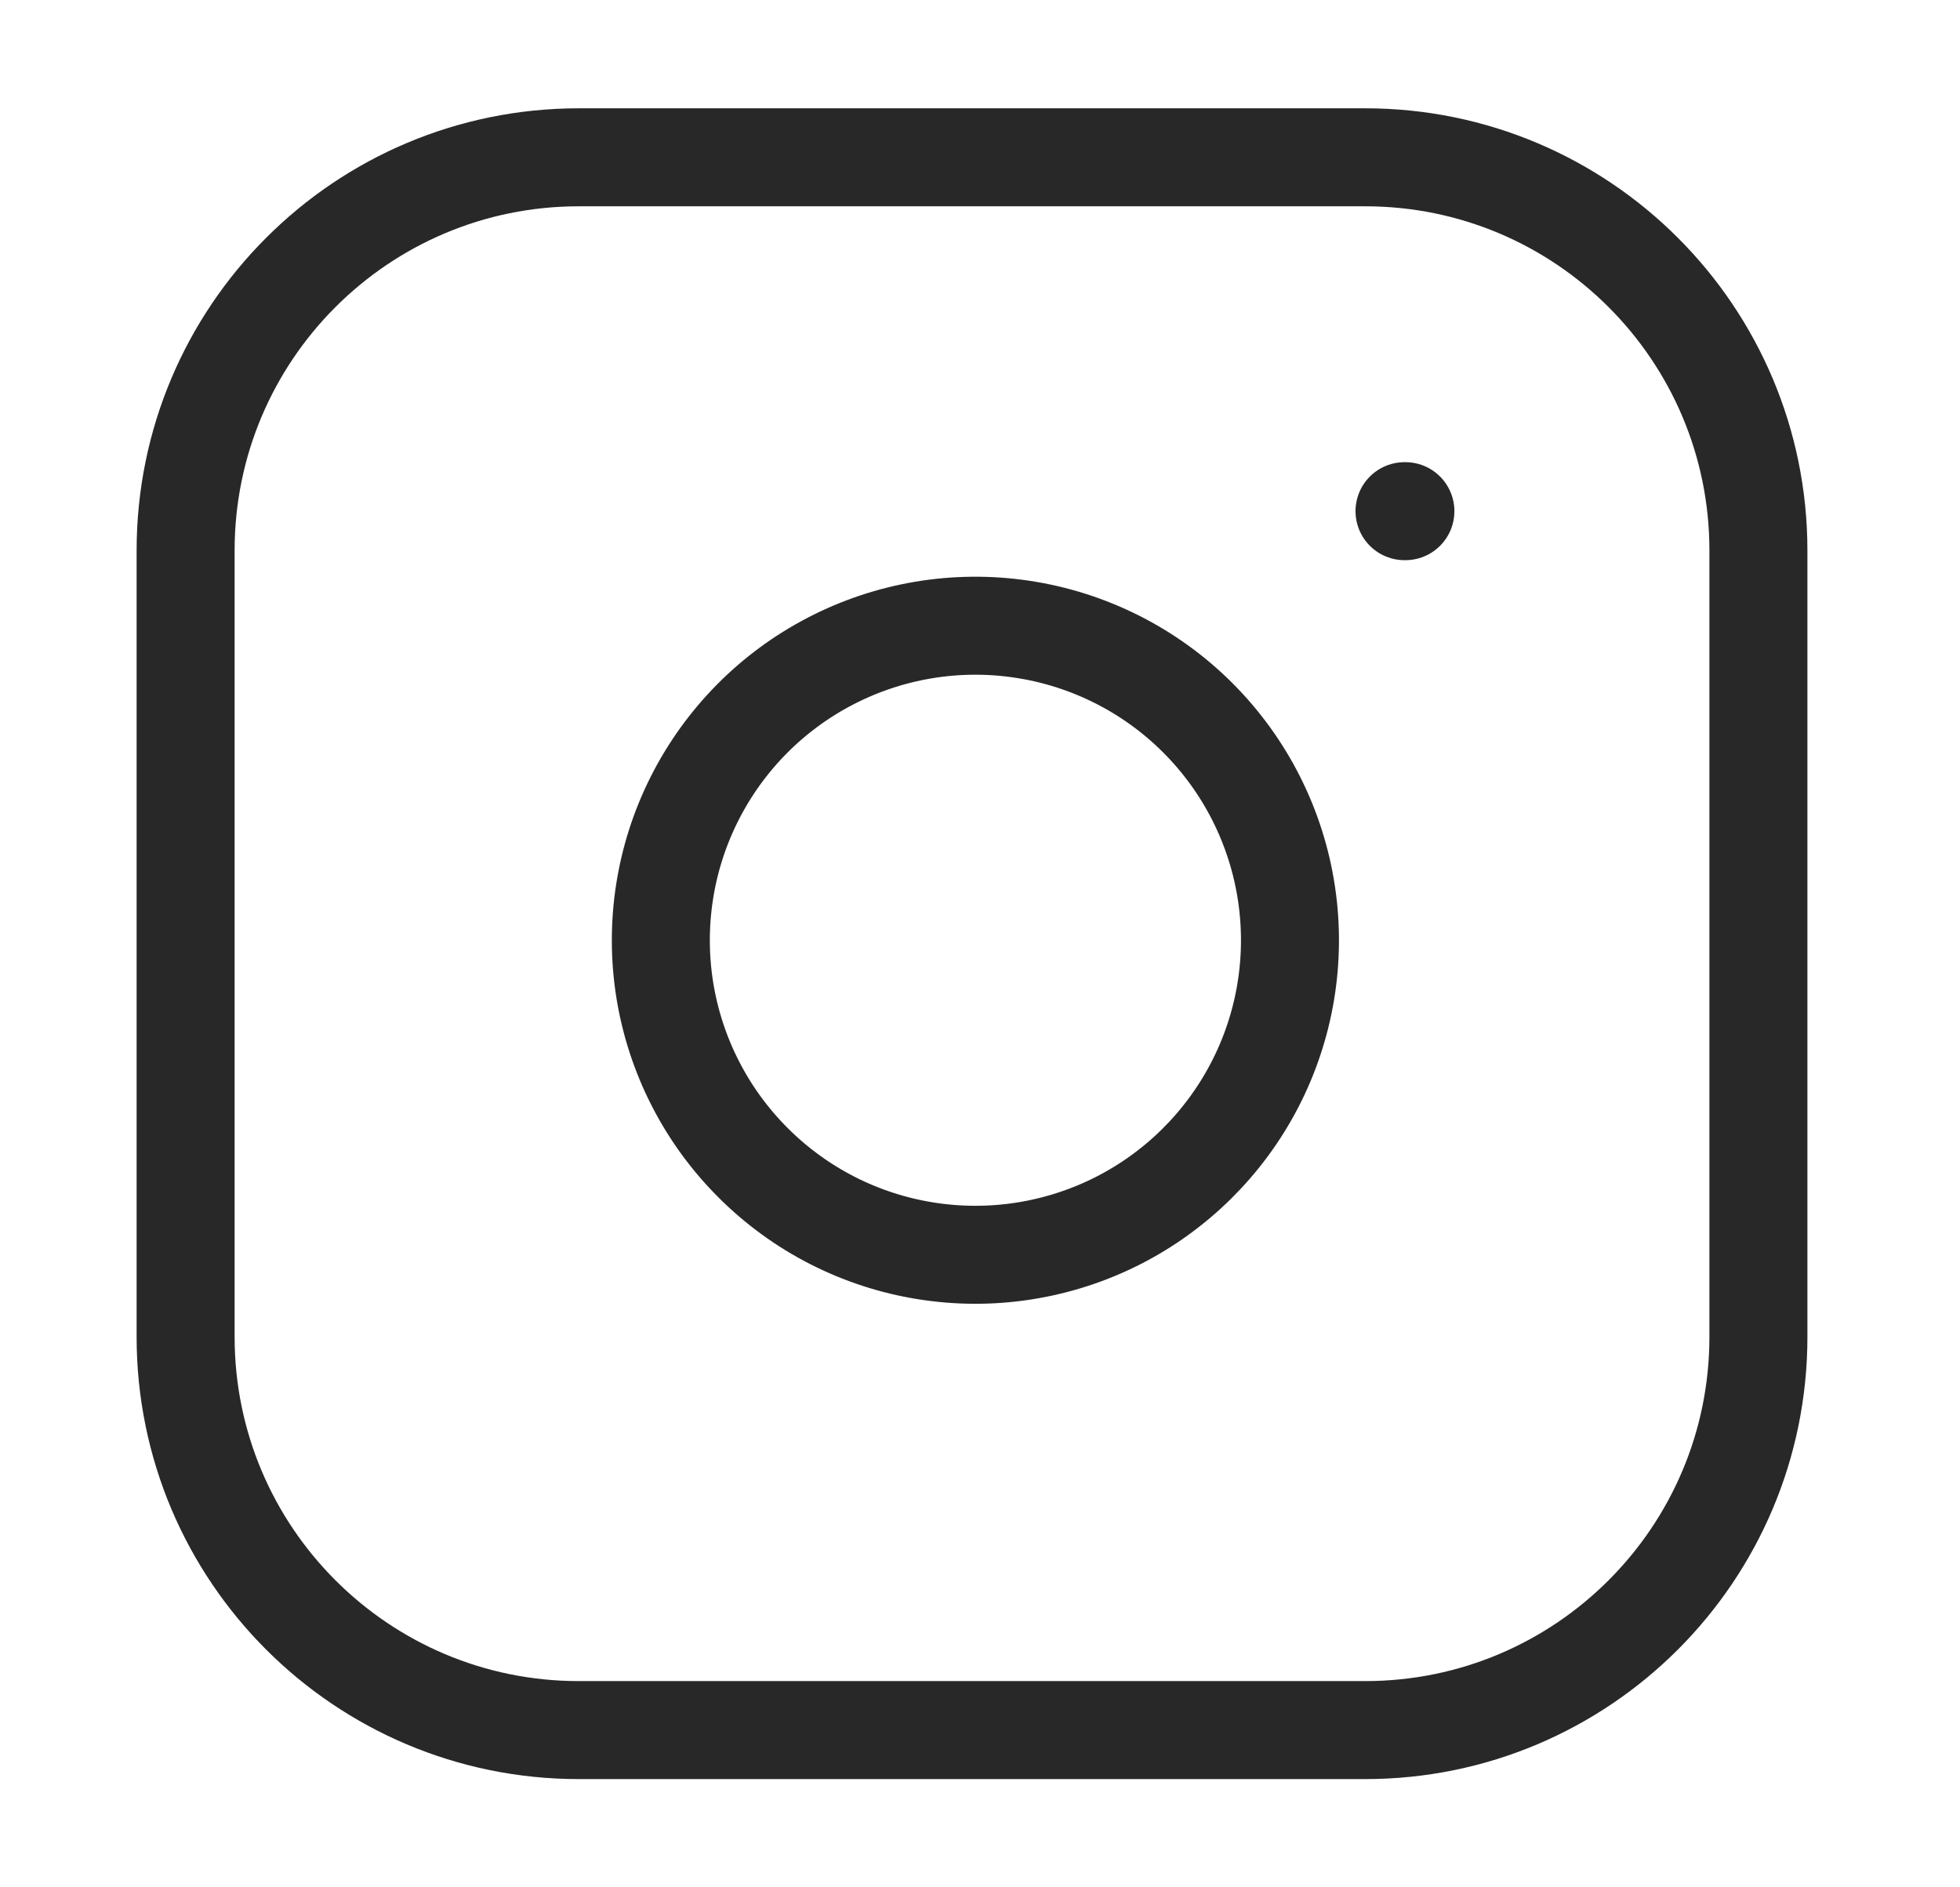 <svg width="27" height="26" viewBox="0 0 27 26" fill="none" xmlns="http://www.w3.org/2000/svg">
<path d="M18.806 2.167H7.973C4.982 2.167 2.557 4.592 2.557 7.584V18.417C2.557 21.409 4.982 23.834 7.973 23.834H18.806C21.798 23.834 24.223 21.409 24.223 18.417V7.584C24.223 4.592 21.798 2.167 18.806 2.167Z" stroke="#282828" stroke-width="1.35" stroke-linecap="round" stroke-linejoin="round"/>
<path d="M17.723 12.317C17.857 13.219 17.703 14.14 17.283 14.949C16.863 15.758 16.199 16.414 15.385 16.824C14.571 17.233 13.648 17.376 12.748 17.231C11.848 17.087 11.017 16.662 10.373 16.017C9.728 15.373 9.303 14.541 9.158 13.641C9.014 12.742 9.156 11.819 9.566 11.005C9.976 10.191 10.632 9.526 11.441 9.107C12.25 8.687 13.171 8.533 14.072 8.667C14.992 8.803 15.843 9.231 16.501 9.889C17.158 10.546 17.587 11.398 17.723 12.317Z" stroke="#282828" stroke-width="1.35" stroke-linecap="round" stroke-linejoin="round"/>
<path d="M19.348 7.042H19.36" stroke="#282828" stroke-width="1.35" stroke-linecap="round" stroke-linejoin="round"/>
</svg>

